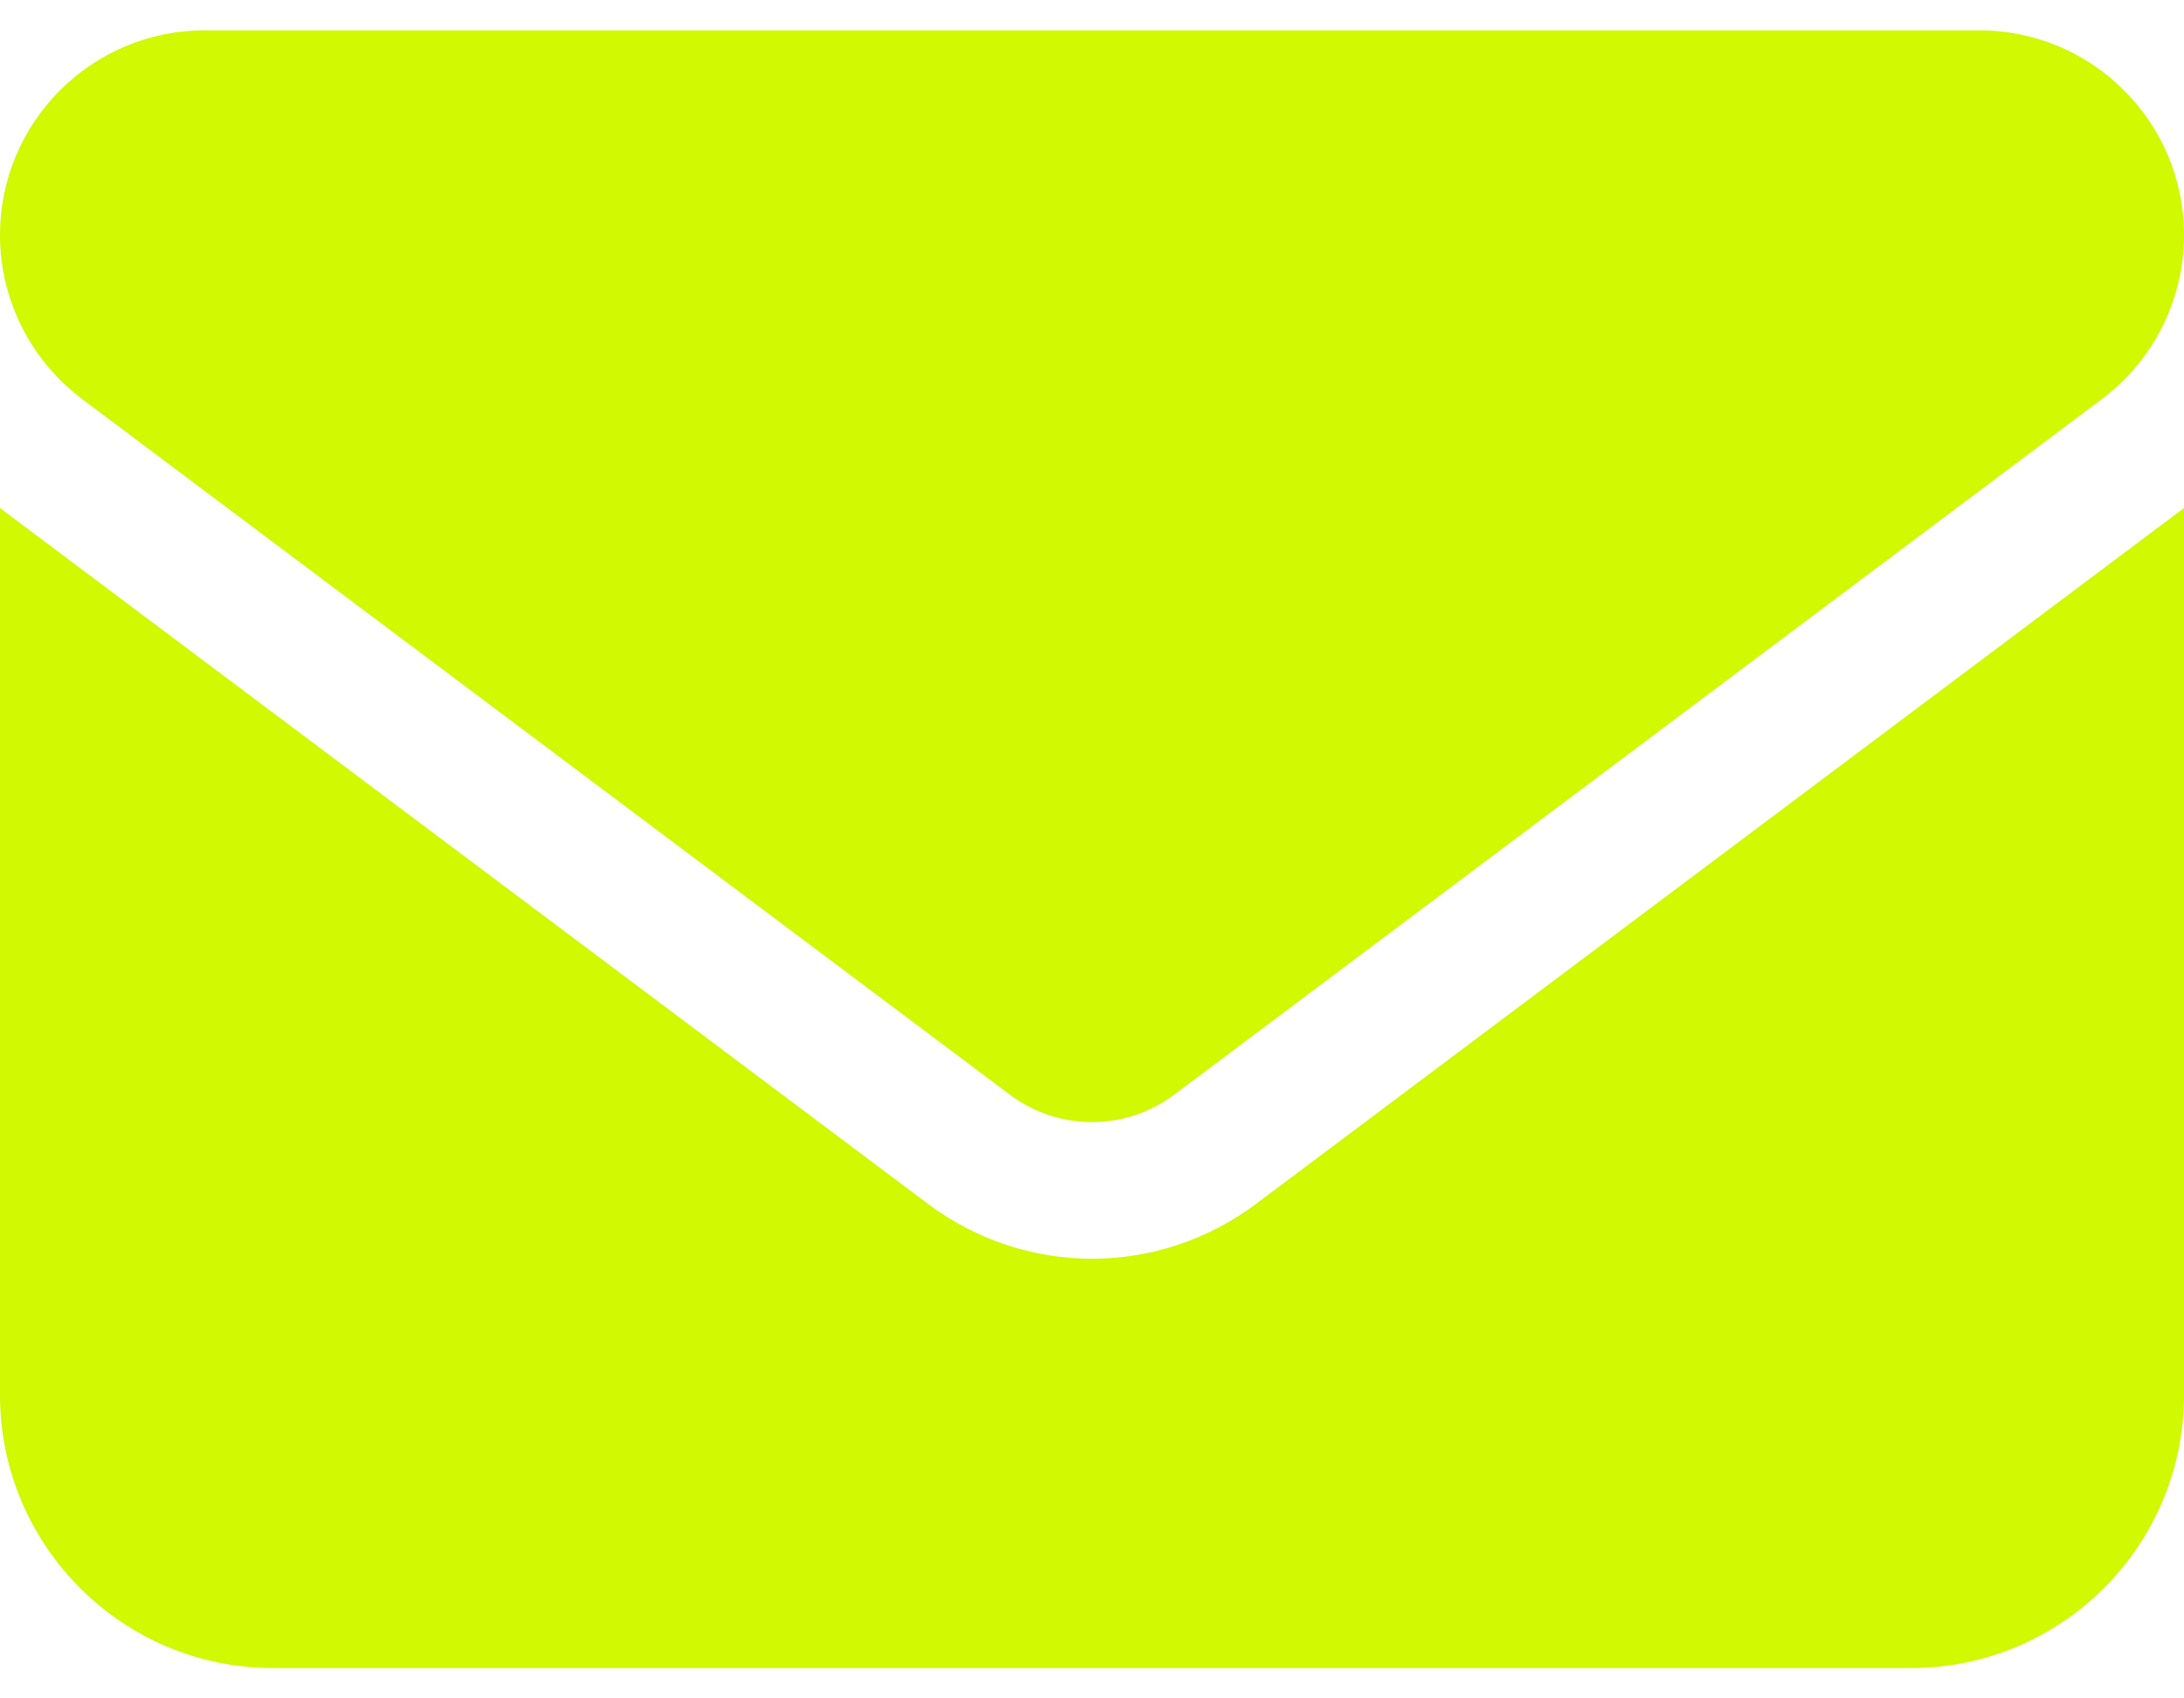 <svg width="18" height="14" viewBox="0 0 18 14" fill="none" xmlns="http://www.w3.org/2000/svg">
<path d="M1.688 0.25C0.756 0.25 0 1.006 0 1.938C0 2.468 0.25 2.968 0.675 3.288L8.325 9.025C8.726 9.324 9.274 9.324 9.675 9.025L17.325 3.288C17.75 2.968 18 2.468 18 1.938C18 1.006 17.244 0.25 16.312 0.25H1.688ZM0 4.188V11.5C0 12.741 1.009 13.75 2.25 13.75H15.75C16.991 13.75 18 12.741 18 11.5V4.188L10.35 9.925C9.548 10.526 8.452 10.526 7.65 9.925L0 4.188Z" fill="#D0F902"/>
</svg>
